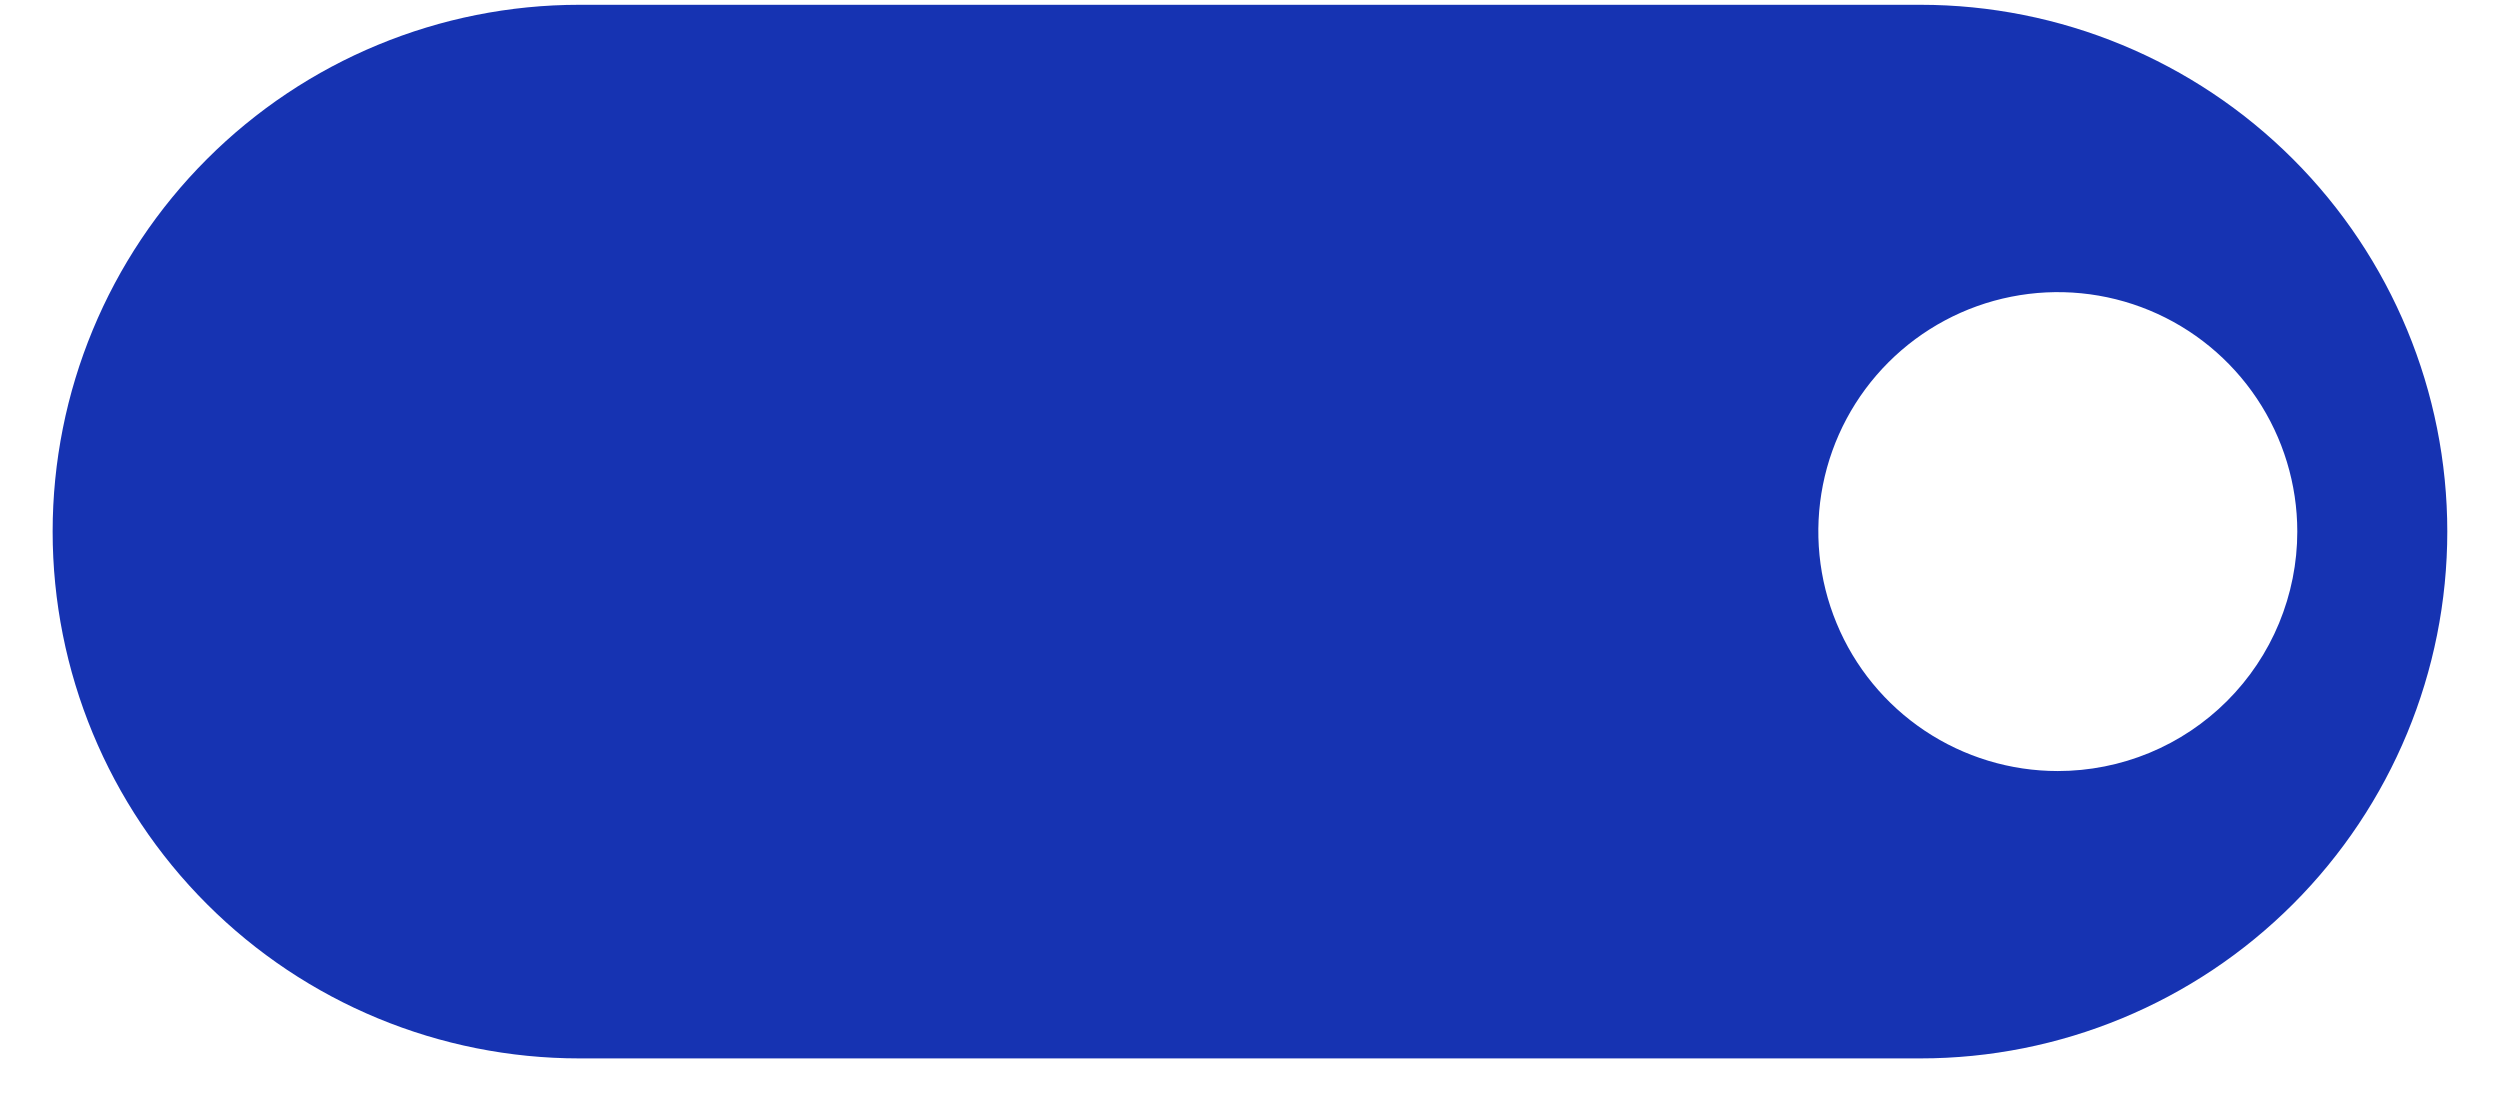 <svg width="36" height="16" viewBox="0 0 36 16" fill="none" xmlns="http://www.w3.org/2000/svg">
<path d="M27.654 0.069H8.344C6.332 0.069 4.402 0.868 2.98 2.291C1.557 3.713 0.758 5.643 0.758 7.655C0.758 9.667 1.557 11.597 2.98 13.019C4.402 14.442 6.332 15.241 8.344 15.241H27.654C29.666 15.241 31.596 14.442 33.019 13.019C34.441 11.597 35.241 9.667 35.241 7.655C35.241 5.643 34.441 3.713 33.019 2.291C31.596 0.868 29.666 0.069 27.654 0.069ZM29.632 11.103C28.95 11.103 28.284 10.901 27.716 10.522C27.149 10.143 26.707 9.605 26.447 8.975C26.186 8.345 26.117 7.651 26.25 6.982C26.383 6.313 26.712 5.699 27.194 5.217C27.676 4.735 28.291 4.406 28.96 4.273C29.628 4.14 30.322 4.208 30.952 4.469C31.582 4.73 32.12 5.172 32.499 5.739C32.878 6.306 33.081 6.973 33.081 7.655C33.081 8.108 32.991 8.556 32.818 8.975C32.645 9.393 32.391 9.773 32.071 10.093C31.75 10.414 31.37 10.668 30.952 10.841C30.534 11.014 30.085 11.103 29.632 11.103Z" fill="#1633B2"/>
</svg>

